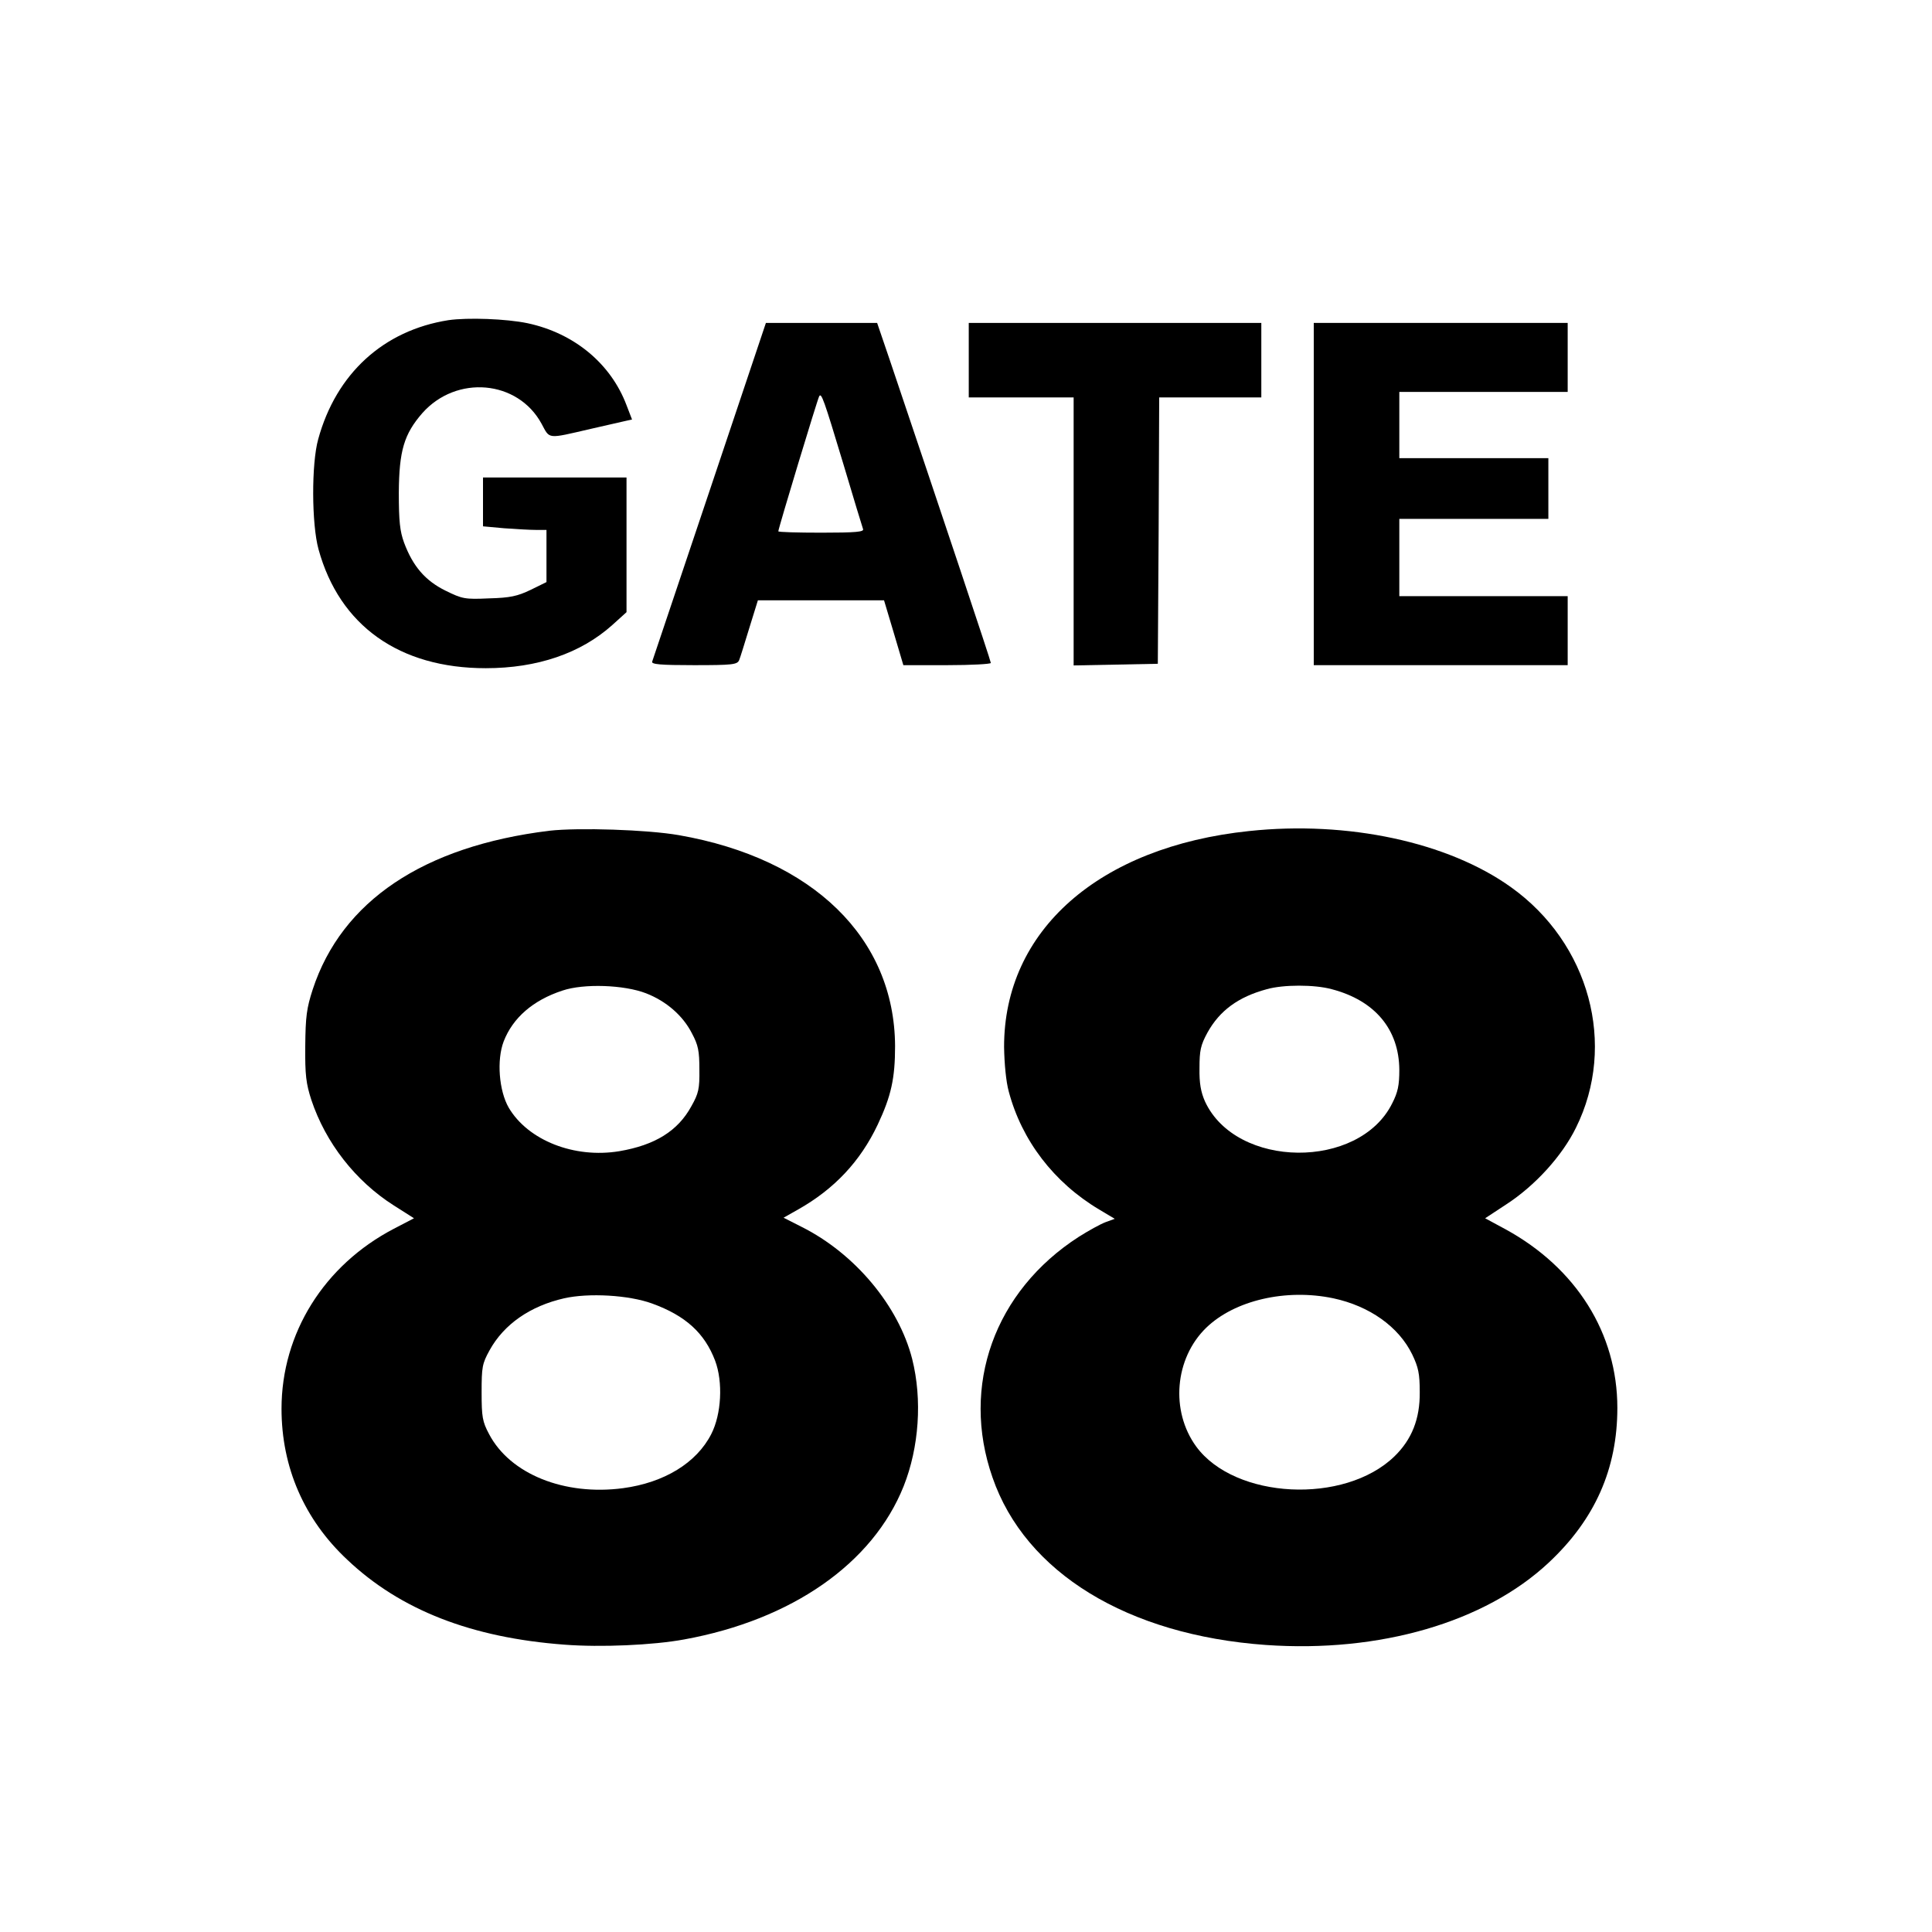 <?xml version="1.0" standalone="no"?>
<!DOCTYPE svg PUBLIC "-//W3C//DTD SVG 20010904//EN"
 "http://www.w3.org/TR/2001/REC-SVG-20010904/DTD/svg10.dtd">
<svg version="1.0" xmlns="http://www.w3.org/2000/svg"
 width="700pt" height="700pt" viewBox="0 0 700 700"
 preserveAspectRatio="xMidYMid meet">
<g transform="translate(0,700) scale(0.1,-0.1)"
fill="#000000" stroke="none">
<path d="M1625 5840 c-236 -37 -407 -194 -472 -431 -25 -89 -24 -308 1 -399
76 -277 293 -431 606 -431 187 0 344 54 458 156 l52 47 0 244 0 244 -260 0
-260 0 0 -89 0 -88 77 -7 c42 -3 93 -6 115 -6 l38 0 0 -94 0 -95 -57 -28 c-48
-23 -74 -29 -151 -31 -88 -4 -97 -2 -158 28 -73 36 -118 88 -150 174 -15 41
-19 77 -19 181 1 152 19 212 85 288 124 140 346 120 432 -38 31 -57 18 -56
178 -19 58 13 115 26 127 29 l23 5 -20 52 c-57 151 -190 261 -359 297 -77 16
-216 21 -286 11z"/>
<path d="M2571 5222 c-112 -334 -206 -613 -208 -619 -4 -10 30 -13 151 -13
140 0 157 2 164 18 4 9 20 62 37 117 l31 100 228 0 229 0 35 -117 35 -118 159
0 c87 0 158 4 158 8 0 7 -172 522 -367 1100 l-45 132 -201 0 -202 0 -204 -608z
m484 99 c37 -124 69 -230 72 -238 4 -10 -25 -13 -151 -13 -86 0 -156 2 -156 5
0 10 142 479 148 489 8 15 17 -11 87 -243z"/>
<path d="M3510 5695 l0 -135 190 0 190 0 0 -485 0 -486 153 3 152 3 3 483 2
482 185 0 185 0 0 135 0 135 -530 0 -530 0 0 -135z"/>
<path d="M4760 5210 l0 -620 460 0 460 0 0 125 0 125 -305 0 -305 0 0 140 0
140 270 0 270 0 0 110 0 110 -270 0 -270 0 0 120 0 120 305 0 305 0 0 125 0
125 -460 0 -460 0 0 -620z"/>
<path d="M1990 3990 c-456 -56 -752 -255 -857 -575 -22 -68 -26 -98 -27 -205
-1 -105 3 -136 22 -195 52 -156 160 -294 298 -382 l74 -47 -73 -38 c-253 -132
-407 -379 -407 -652 0 -212 82 -401 238 -547 192 -182 450 -283 788 -308 130
-10 319 -2 433 19 390 71 683 275 795 555 56 141 68 314 31 461 -49 192 -207
382 -401 479 l-65 33 53 30 c131 74 225 174 288 307 49 104 63 168 63 285 -2
391 -297 679 -783 764 -114 20 -365 28 -470 16z m351 -589 c72 -28 133 -80
166 -145 23 -43 27 -64 27 -131 1 -70 -3 -87 -29 -133 -49 -90 -132 -141 -261
-163 -163 -27 -331 39 -401 158 -35 61 -44 172 -18 240 33 85 106 149 213 184
77 26 223 21 303 -10z m22 -1124 c121 -44 190 -107 228 -207 29 -77 23 -194
-14 -266 -53 -104 -170 -176 -320 -196 -212 -28 -409 51 -485 196 -24 45 -27
62 -27 151 0 92 2 104 29 153 52 94 147 160 270 188 89 20 234 12 319 -19z"/>
<path d="M4526 3989 c-545 -57 -889 -361 -888 -783 1 -60 7 -125 17 -161 47
-177 163 -329 327 -427 l57 -34 -33 -12 c-19 -7 -62 -31 -97 -53 -306 -197
-429 -540 -313 -872 119 -345 489 -571 990 -607 413 -29 794 82 1025 298 168
157 249 340 249 561 0 270 -149 507 -405 647 l-74 40 76 50 c105 68 203 176
253 278 149 300 49 669 -236 872 -228 163 -591 241 -948 203z m299 -573 c157
-41 244 -146 245 -292 0 -56 -5 -81 -26 -122 -120 -241 -565 -237 -678 7 -15
34 -21 66 -20 121 0 64 4 83 29 129 44 79 111 129 215 157 60 17 173 17 235 0z
m6 -1120 c131 -28 237 -103 286 -204 22 -46 27 -69 27 -136 1 -97 -29 -172
-92 -233 -181 -175 -578 -155 -718 36 -94 129 -78 319 36 430 103 100 290 143
461 107z"/>
</g>
</svg>
